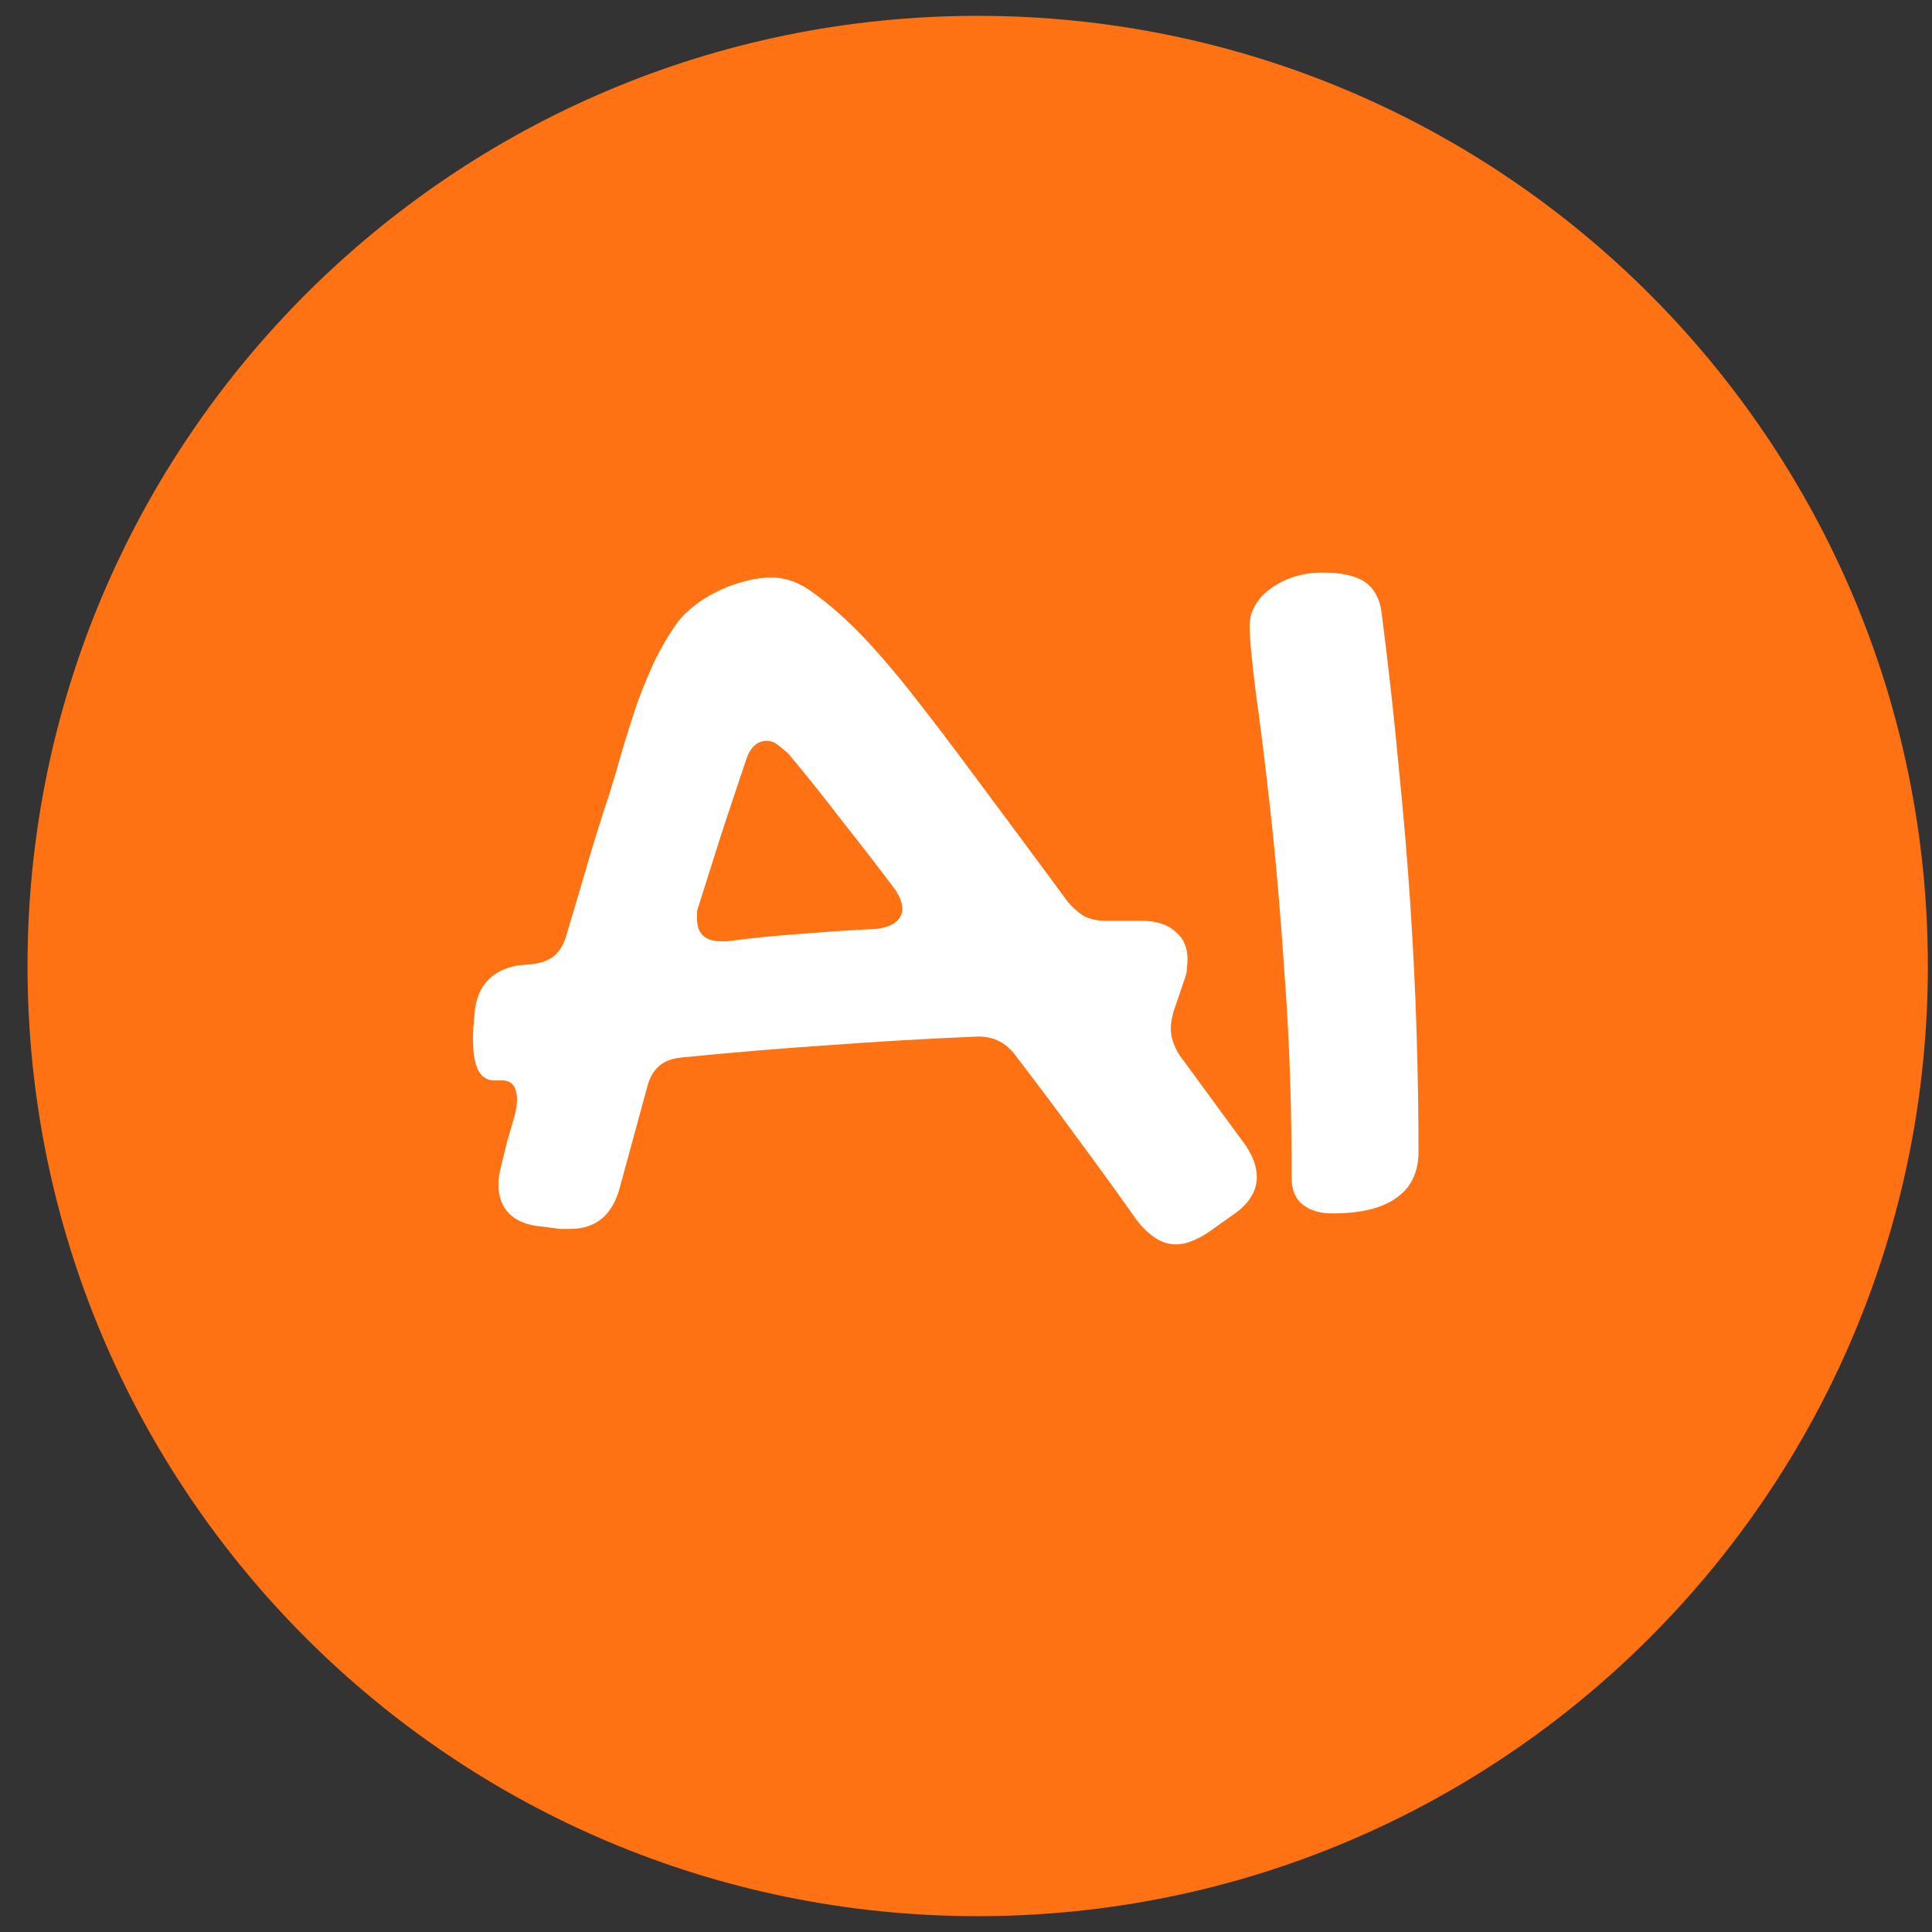 <?xml version="1.0" encoding="UTF-8"?>
<svg xmlns="http://www.w3.org/2000/svg" width="61" height="61" viewBox="0 0 61 61" fill="none">
  <rect x="0" y="0" width="61" height="61" fill="#333333" stroke="none"/>
  <path d="M0.869 30.5C0.869 13.931 14.301 0.5 30.869 0.5C47.438 0.5 60.869 13.931 60.869 30.5C60.869 47.069 47.438 60.5 30.869 60.5C14.301 60.5 0.869 47.069 0.869 30.5Z" fill="#FF7213"></path>
  <path d="M15.6 34.113C15.378 34.113 15.209 34.003 15.092 33.781C14.988 33.56 14.935 33.247 14.935 32.844C14.935 32.779 14.935 32.707 14.935 32.629C14.935 32.538 14.949 32.368 14.975 32.121C15.014 31.184 15.476 30.637 16.361 30.48L16.811 30.441C17.11 30.402 17.344 30.311 17.514 30.168C17.683 30.012 17.807 29.797 17.885 29.523C18.106 28.781 18.328 28.033 18.549 27.277C18.77 26.522 19.005 25.773 19.252 25.031C19.382 24.615 19.512 24.172 19.643 23.703C19.786 23.221 19.936 22.746 20.092 22.277C20.261 21.809 20.45 21.346 20.658 20.891C20.88 20.435 21.127 20.018 21.4 19.641C21.518 19.484 21.68 19.322 21.889 19.152C22.097 18.983 22.331 18.833 22.592 18.703C22.865 18.56 23.152 18.449 23.451 18.371C23.764 18.28 24.07 18.234 24.369 18.234C24.76 18.234 25.144 18.358 25.521 18.605C26.029 18.957 26.531 19.38 27.025 19.875C27.52 20.37 28.074 21.001 28.686 21.77C29.297 22.538 30.007 23.469 30.814 24.562C31.622 25.643 32.592 26.952 33.725 28.488C33.894 28.684 34.07 28.833 34.252 28.938C34.447 29.029 34.675 29.074 34.935 29.074H36.049C36.505 29.074 36.856 29.185 37.103 29.406C37.364 29.615 37.494 29.908 37.494 30.285C37.494 30.363 37.488 30.454 37.475 30.559C37.475 30.663 37.455 30.767 37.416 30.871L37.045 31.965C37.019 32.069 36.999 32.16 36.986 32.238C36.973 32.316 36.967 32.395 36.967 32.473C36.967 32.746 37.058 33.026 37.24 33.312L39.33 36.164C39.565 36.516 39.682 36.848 39.682 37.16C39.682 37.629 39.415 38.039 38.881 38.391L38.139 38.918C37.956 39.035 37.781 39.126 37.611 39.191C37.455 39.257 37.292 39.289 37.123 39.289C36.889 39.289 36.667 39.217 36.459 39.074C36.264 38.944 36.075 38.762 35.893 38.527C35.268 37.642 34.636 36.77 33.998 35.91C33.373 35.051 32.735 34.198 32.084 33.352C31.785 32.935 31.387 32.727 30.893 32.727C29.304 32.792 27.729 32.883 26.166 33C24.616 33.104 23.061 33.234 21.498 33.391C20.938 33.443 20.587 33.742 20.443 34.289L19.564 37.512C19.33 38.371 18.809 38.801 18.002 38.801H17.689L17.084 38.723C16.641 38.684 16.303 38.547 16.068 38.312C15.847 38.078 15.736 37.772 15.736 37.395C15.736 37.316 15.743 37.232 15.756 37.141C15.769 37.05 15.788 36.952 15.815 36.848C15.88 36.587 15.945 36.32 16.01 36.047C16.088 35.773 16.166 35.507 16.244 35.246C16.27 35.142 16.29 35.051 16.303 34.973C16.316 34.882 16.322 34.797 16.322 34.719C16.322 34.315 16.166 34.113 15.854 34.113H15.6ZM24.896 23.801C24.766 23.684 24.649 23.586 24.545 23.508C24.441 23.43 24.33 23.391 24.213 23.391C23.887 23.391 23.66 23.619 23.529 24.074C23.269 24.842 23.015 25.604 22.768 26.359C22.533 27.102 22.292 27.863 22.045 28.645C22.019 28.71 22.006 28.768 22.006 28.82C22.006 28.872 22.006 28.931 22.006 28.996C22.006 29.478 22.26 29.719 22.768 29.719H22.963C23.744 29.615 24.525 29.537 25.307 29.484C26.088 29.419 26.869 29.367 27.65 29.328C27.911 29.302 28.113 29.237 28.256 29.133C28.412 29.016 28.49 28.866 28.49 28.684C28.49 28.514 28.412 28.312 28.256 28.078C27.709 27.349 27.156 26.633 26.596 25.93C26.049 25.213 25.482 24.504 24.896 23.801ZM39.455 19.758C39.455 19.523 39.514 19.309 39.631 19.113C39.748 18.905 39.911 18.729 40.119 18.586C40.328 18.43 40.568 18.306 40.842 18.215C41.128 18.124 41.428 18.078 41.74 18.078C42.352 18.078 42.801 18.176 43.088 18.371C43.374 18.566 43.55 18.872 43.615 19.289C43.837 21.021 44.019 22.662 44.162 24.211C44.318 25.747 44.442 27.219 44.533 28.625C44.624 30.018 44.69 31.359 44.728 32.648C44.768 33.925 44.787 35.161 44.787 36.359C44.787 37.01 44.553 37.499 44.084 37.824C43.628 38.15 42.958 38.312 42.072 38.312C41.669 38.312 41.35 38.215 41.115 38.02C40.894 37.837 40.783 37.564 40.783 37.199C40.783 34.96 40.712 32.863 40.568 30.91C40.438 28.944 40.288 27.199 40.119 25.676C39.95 24.152 39.794 22.883 39.65 21.867C39.52 20.838 39.455 20.135 39.455 19.758Z" fill="white"></path>
</svg>
